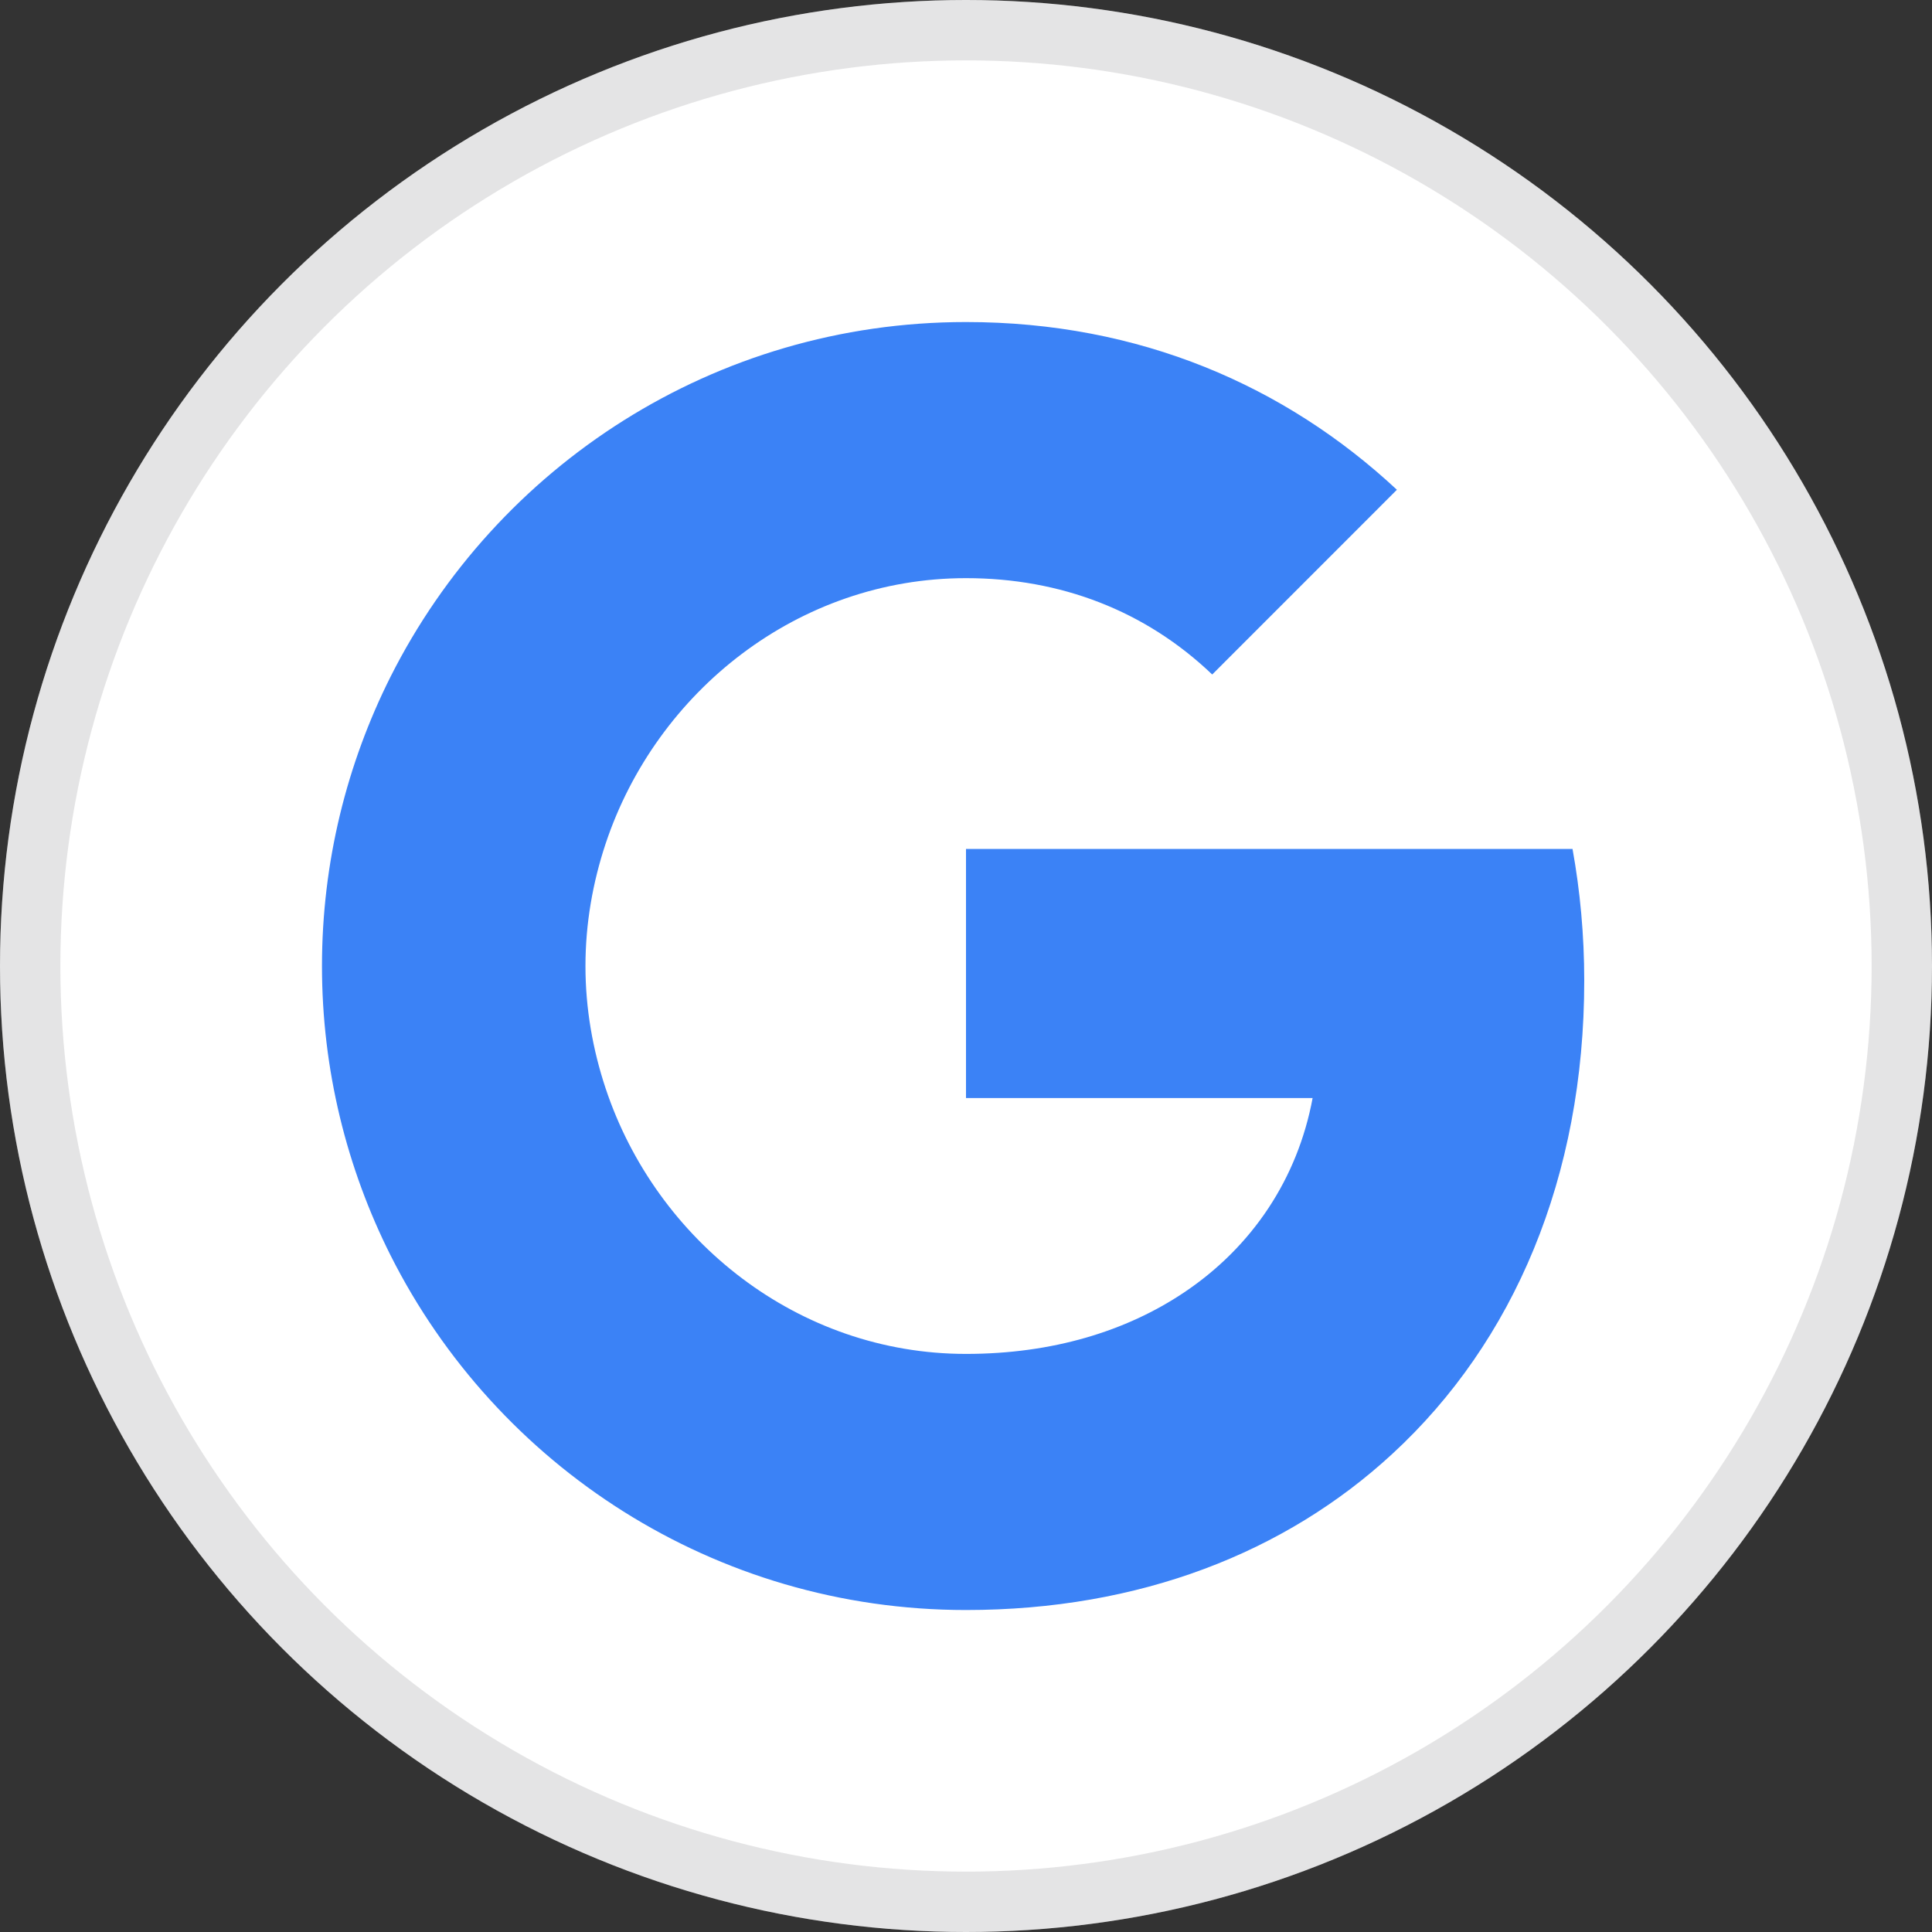 <svg width="32" height="32" viewBox="0 0 32 32" fill="none" xmlns="http://www.w3.org/2000/svg">
<rect x="0" y="0" width="32" height="32" fill="#333333" stroke="none"/>
<circle cx="16" cy="16" r="16" fill="white"/>
<circle cx="16" cy="16" r="15.5" stroke="#787880" stroke-opacity="0.2"/>
<path d="M6.468 11.21C8.223 7.724 11.83 5.334 16 5.334C18.875 5.334 21.29 6.391 23.137 8.112L20.078 11.172C18.972 10.115 17.566 9.576 16 9.576C13.222 9.576 10.87 11.453 10.031 13.974C9.818 14.614 9.697 15.298 9.697 16.001C9.697 16.704 9.818 17.387 10.031 18.027C10.87 20.549 13.222 22.425 16 22.425C17.435 22.425 18.657 22.047 19.612 21.407C20.742 20.65 21.493 19.521 21.741 18.187H16V14.061H26.046C26.172 14.759 26.24 15.487 26.24 16.243C26.24 19.491 25.076 22.226 23.059 24.083C21.294 25.712 18.88 26.667 16 26.667C11.83 26.667 8.223 24.277 6.468 20.791C5.745 19.351 5.333 17.722 5.333 16.001C5.333 14.28 5.745 12.65 6.468 11.21Z" fill="#3B82F6"/>
</svg>
